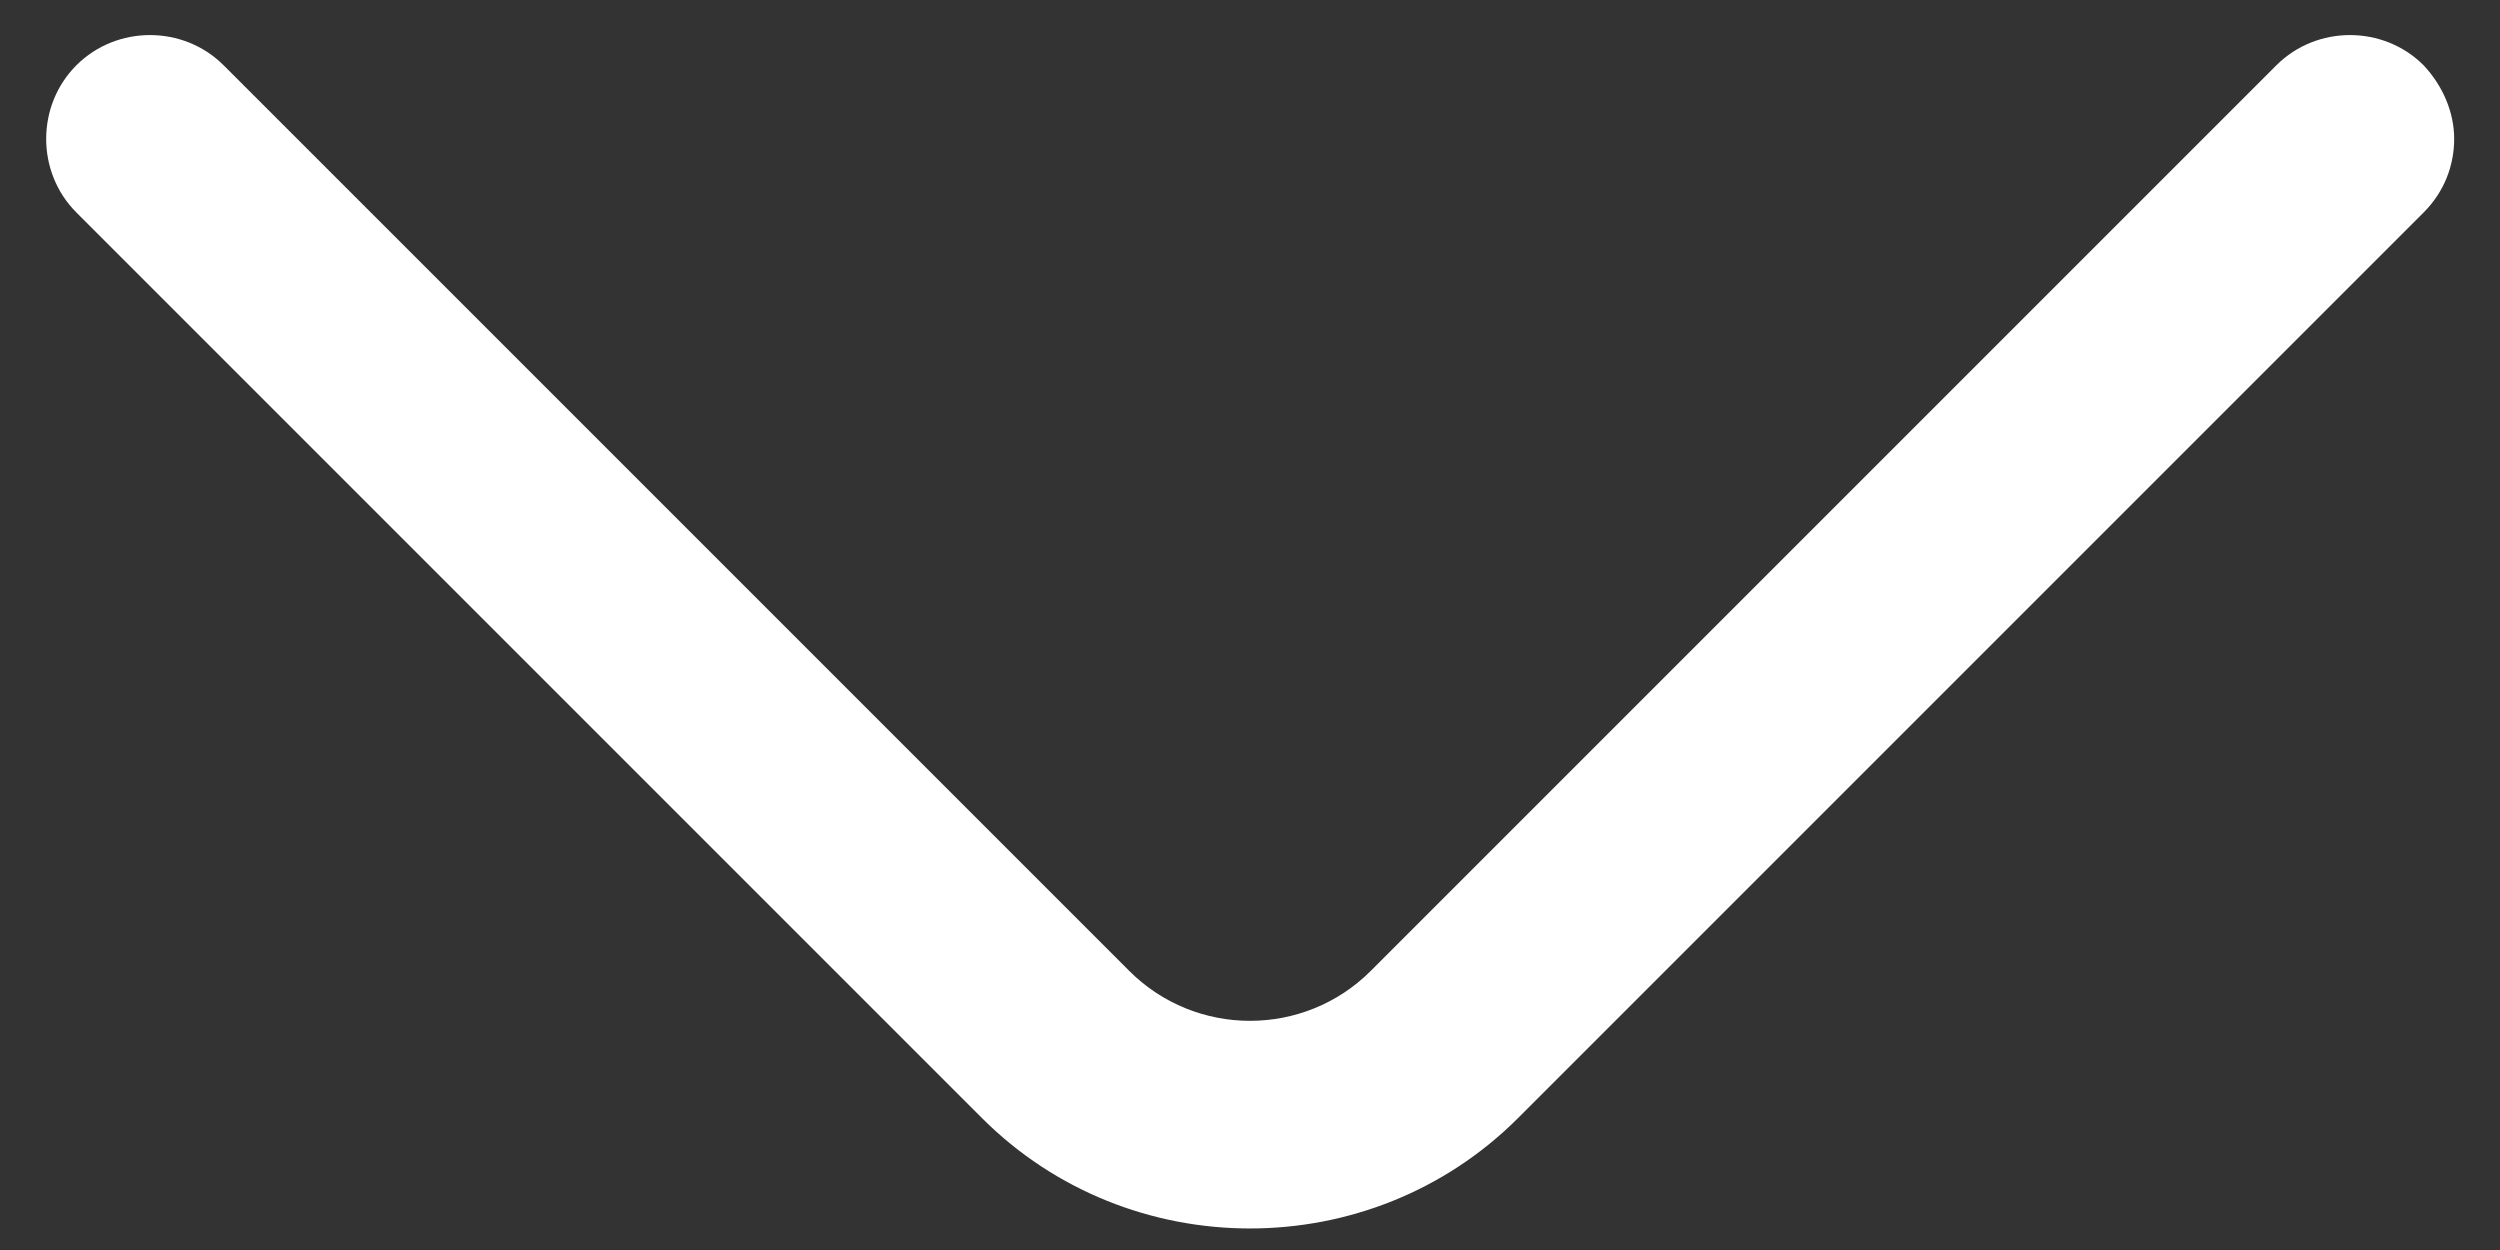 <svg width="18" height="9" viewBox="0 0 18 9" fill="none" xmlns="http://www.w3.org/2000/svg"><rect x="0" y="0" width="18" height="9" fill="#333333" stroke="none"/><path d="M17.67 1C17.67 1.19 17.6 1.38 17.45 1.53L10.93 8.05C9.87 9.11 8.13 9.11 7.07 8.05L0.55 1.53C0.26 1.24 0.26 0.76 0.55 0.47C0.84 0.18 1.32 0.18 1.61 0.47L8.13 6.99C8.61 7.47 9.39 7.47 9.87 6.99L16.39 0.47C16.68 0.18 17.16 0.18 17.45 0.47C17.59 0.62 17.67 0.81 17.67 1Z" fill="white"/></svg>